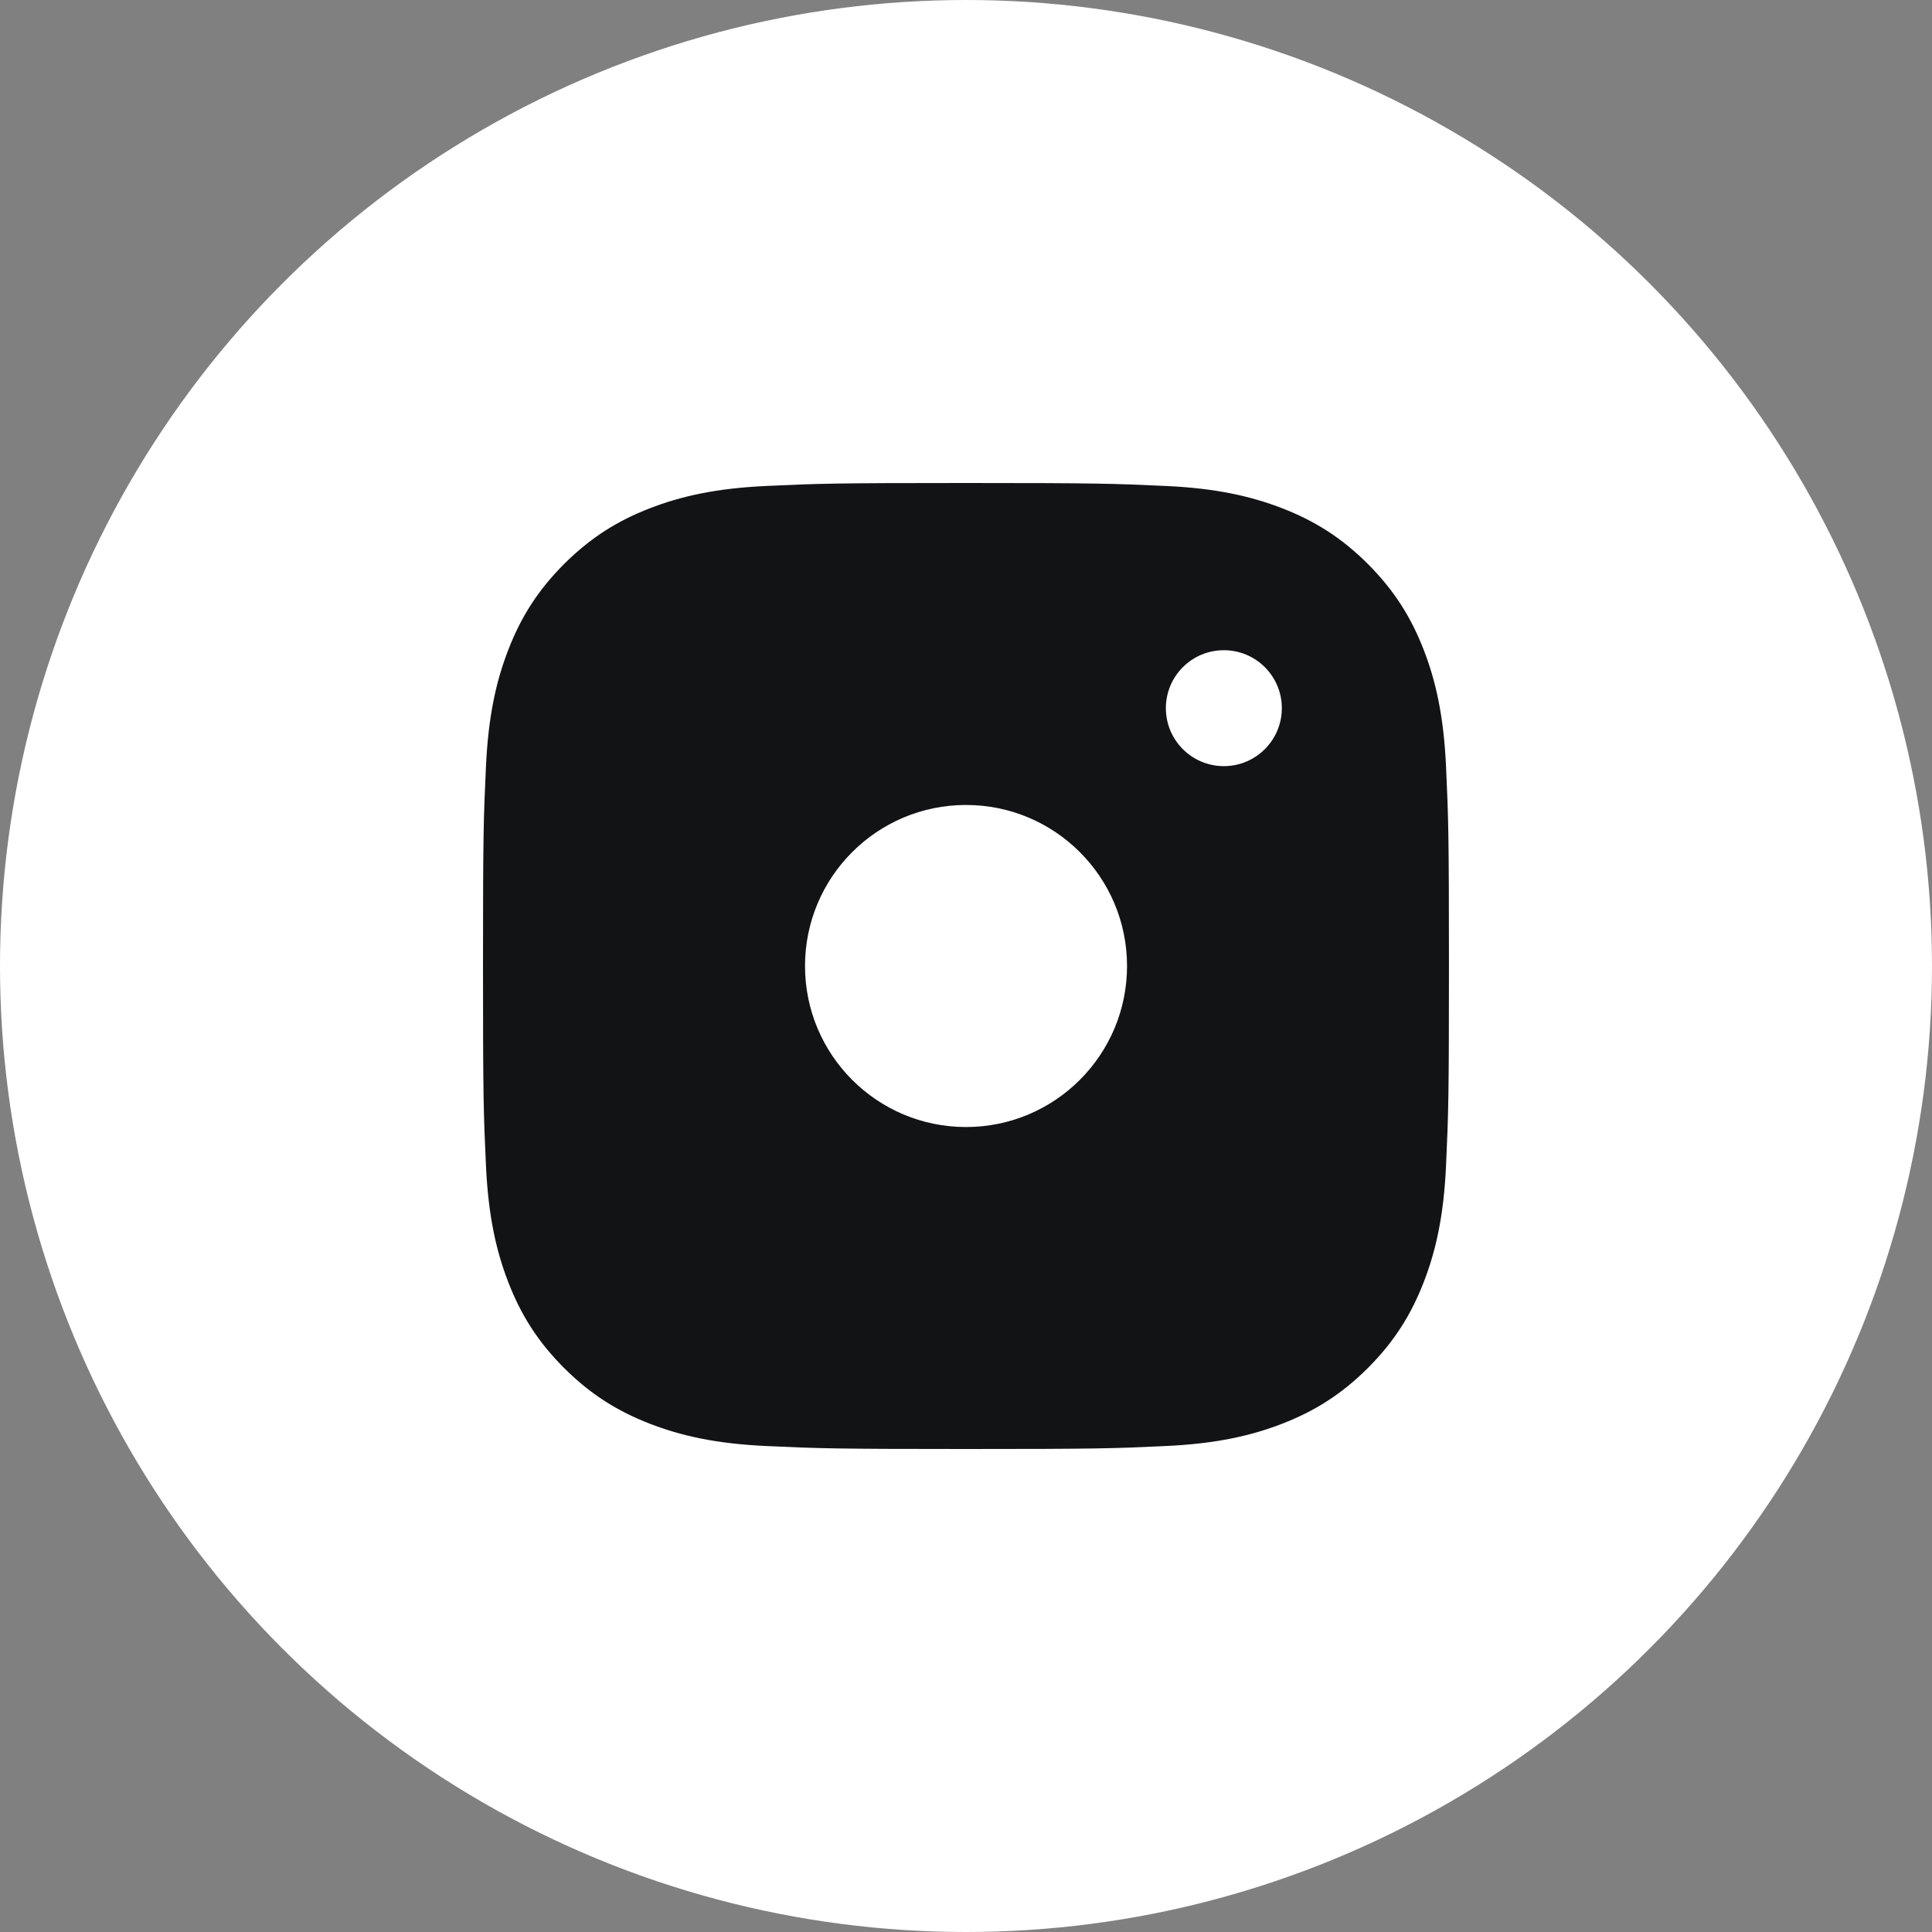 <?xml version="1.0" encoding="UTF-8"?> <svg xmlns="http://www.w3.org/2000/svg" width="40" height="40" viewBox="0 0 40 40" fill="none"><rect x="0" y="0" width="40" height="40" fill="#808080" stroke="none"/> <g clip-path="url(#clip0_407_543)"> <circle cx="20" cy="20" r="20" fill="white"></circle> <g clip-path="url(#clip1_407_543)"> <path fill-rule="evenodd" clip-rule="evenodd" d="M20 16.666C18.159 16.666 16.667 18.159 16.667 20C16.667 21.841 18.159 23.334 20 23.334C21.841 23.334 23.334 21.841 23.334 20C23.334 18.159 21.841 16.666 20 16.666ZM13.45 10.525C14.086 10.278 14.813 10.109 15.877 10.061C16.944 10.011 17.284 10 20.001 10C22.716 10 23.057 10.012 24.124 10.061C25.187 10.108 25.914 10.278 26.551 10.525C27.208 10.78 27.766 11.123 28.322 11.678C28.877 12.235 29.219 12.792 29.475 13.45C29.722 14.086 29.891 14.813 29.939 15.877C29.988 16.944 29.999 17.284 29.999 20C29.999 22.716 29.988 23.056 29.939 24.123C29.892 25.187 29.722 25.914 29.475 26.55C29.219 27.208 28.877 27.766 28.322 28.322C27.765 28.877 27.208 29.219 26.55 29.475C25.914 29.722 25.187 29.891 24.123 29.939C23.056 29.989 22.716 30 20 30C17.284 30 16.944 29.988 15.877 29.939C14.813 29.891 14.086 29.722 13.45 29.475C12.792 29.219 12.234 28.877 11.678 28.322C11.122 27.766 10.78 27.208 10.525 26.55C10.278 25.914 10.109 25.187 10.061 24.123C10.011 23.056 10 22.716 10 20C10 17.284 10.011 16.944 10.061 15.877C10.109 14.813 10.278 14.086 10.525 13.45C10.78 12.792 11.123 12.234 11.678 11.678C12.235 11.123 12.792 10.78 13.45 10.525ZM25.338 15.862C24.675 15.862 24.138 15.324 24.138 14.662C24.138 13.999 24.675 13.462 25.338 13.462C26.002 13.462 26.539 13.999 26.539 14.662C26.539 15.324 26.001 15.862 25.338 15.862Z" fill="#121315"></path> </g> </g> <defs> <clipPath id="clip0_407_543"> <rect width="40" height="40" fill="white"></rect> </clipPath> <clipPath id="clip1_407_543"> <rect width="20" height="20" fill="white" transform="translate(10 10)"></rect> </clipPath> </defs> </svg> 